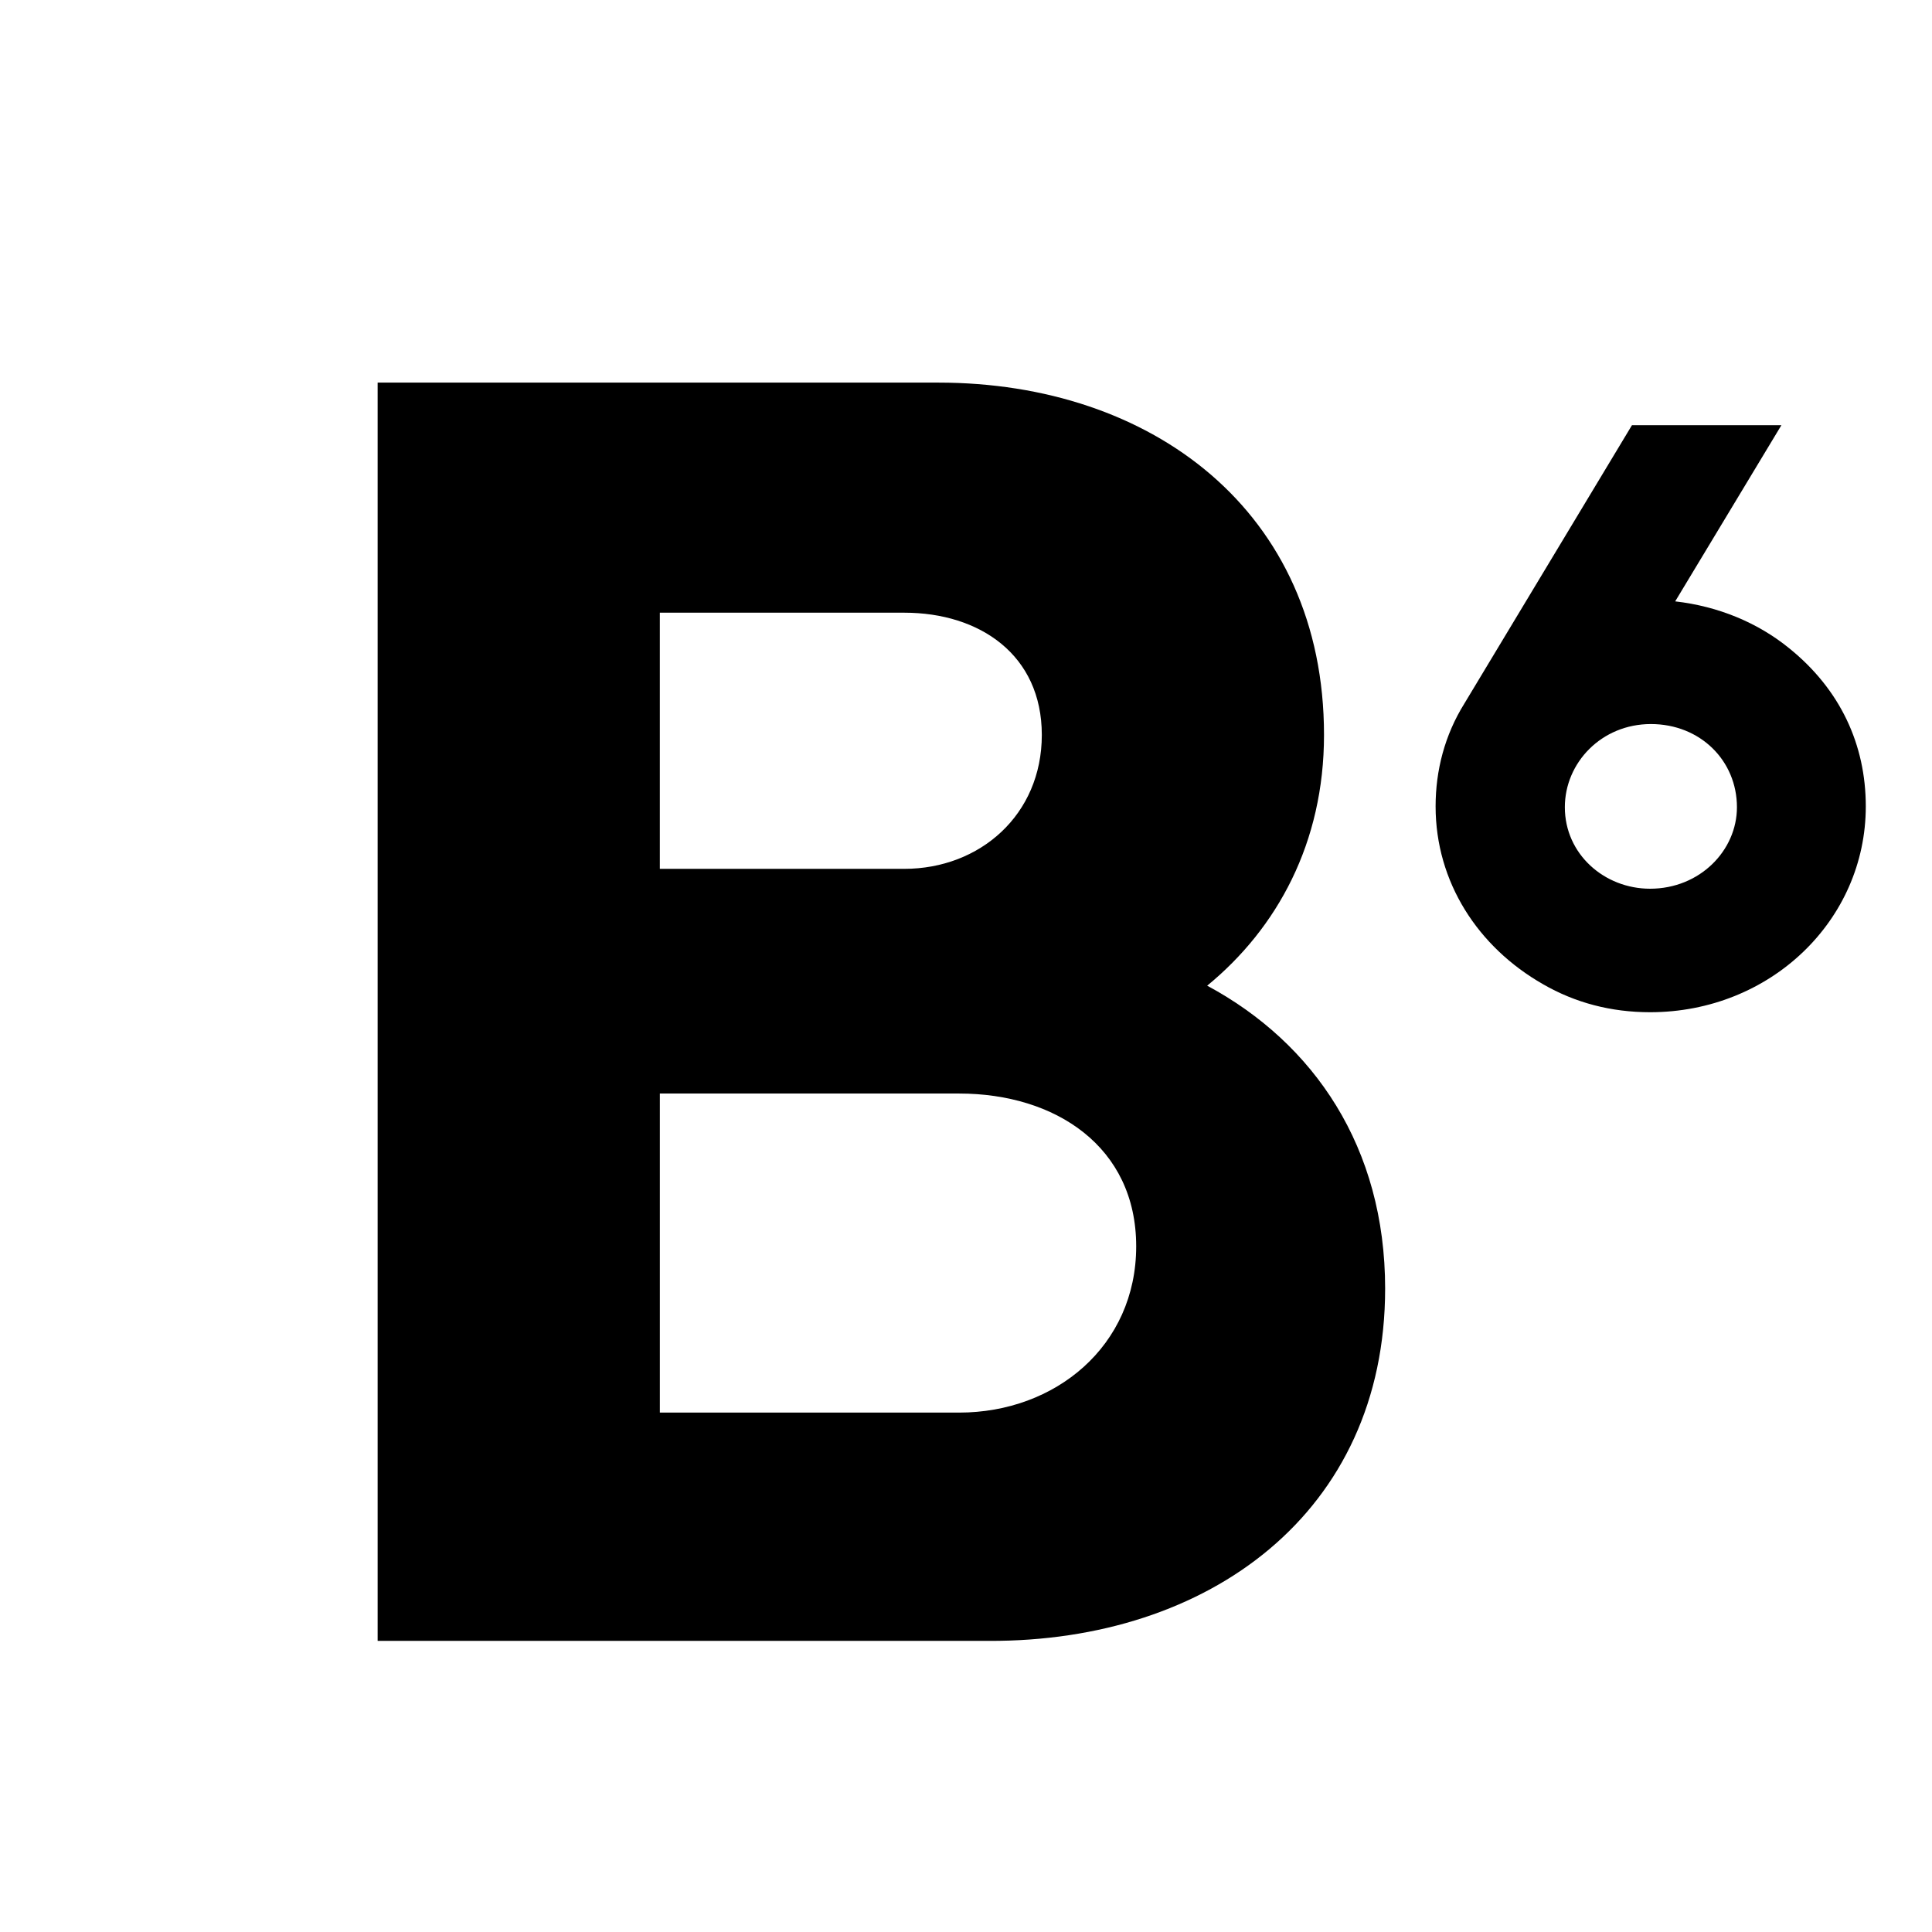 <svg viewBox="0 0 1080 1080" xmlns="http://www.w3.org/2000/svg" id="Layer_1"><path d="M211.1,213.88h313.5c119.07,0,215.53,71.84,215.53,196.95,0,60.29-26.13,108.02-65.31,140.17,59.79,32.15,99.48,90.43,99.48,169.31,0,125.11-98.47,197.46-221.56,196.95H211.1V213.88ZM505.51,485.69c42.2,0,76.87-30.14,76.87-74.86s-34.67-68.33-76.87-68.33h-136.66v143.19h136.66ZM536.16,789.65c53.76,0,98.98-37.18,98.98-92.95s-45.22-85.41-98.98-85.41h-167.3v178.36h167.3Z"></path><path d="M862.57,550.18c-36.35-20.71-60.06-57.07-60.06-99.41,0-20.02,5.06-39.81,16.11-57.53l93.66-155.56h83.54l-59.38,98.49c24.17,2.76,46.26,11.97,63.75,26.23,28.53,23.02,42.8,53.85,42.8,88.37,0,63.75-53.38,115.07-120.58,115.07-21.86,0-41.89-5.3-59.84-15.65ZM922.41,496.8c27.84,0,48.55-21.4,48.55-45.56,0-26.01-20.48-46.49-48.1-46.49s-48.1,21.63-48.1,46.49c0,26.23,22.09,45.56,47.64,45.56Z"></path></svg>